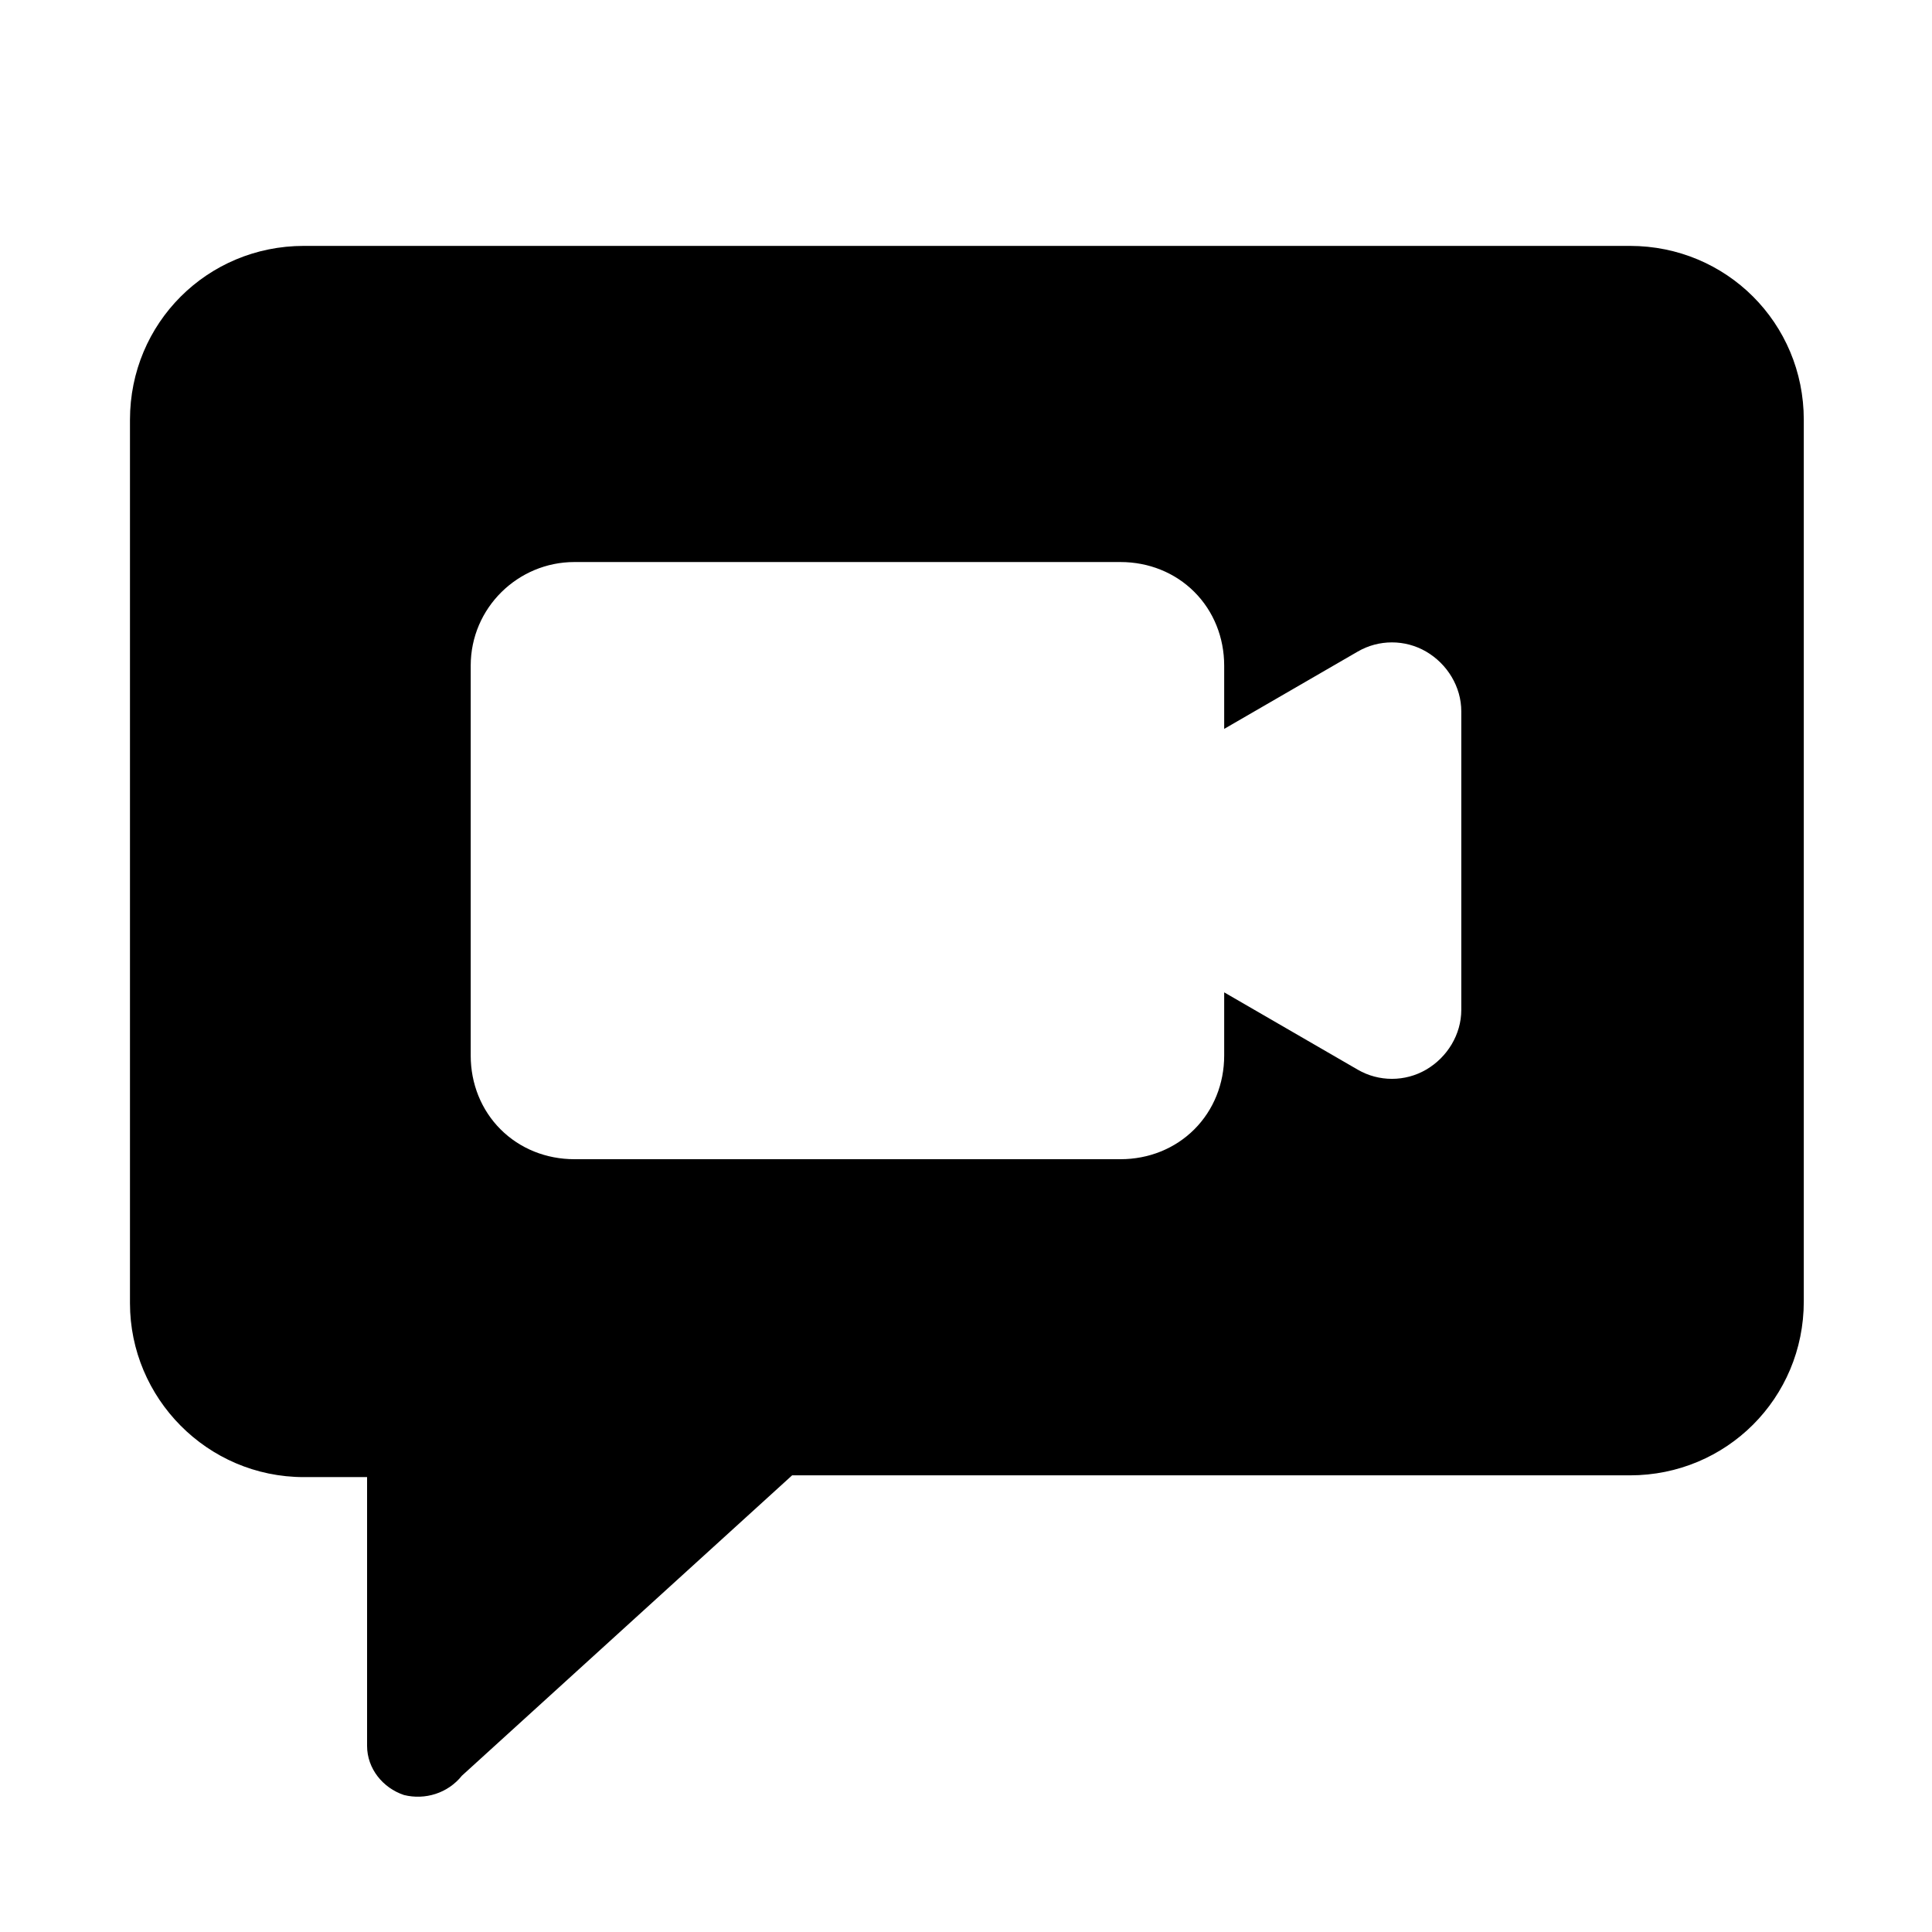 <?xml version="1.0" encoding="utf-8"?>
<!-- Generator: Adobe Illustrator 28.3.0, SVG Export Plug-In . SVG Version: 6.00 Build 0)  -->
<svg version="1.1" id="Layer_1" xmlns="http://www.w3.org/2000/svg" xmlns:xlink="http://www.w3.org/1999/xlink" x="0px" y="0px"
	 viewBox="0 0 110 110" style="enable-background:new 0 0 110 110;" xml:space="preserve">
<style type="text/css">
	.st0{fill-rule:evenodd;clip-rule:evenodd;}
</style>
<path class="st0" d="M17.3,14h75.5c5.5,0,9.9,4.4,9.9,9.9v50.2c0,5.5-4.4,9.9-9.9,9.9H45.1l-18.8,17.1c-0.8,1-2.1,1.4-3.3,1.1
	c-1.2-0.4-2.1-1.5-2.1-2.8V84.1h-3.6c-5.5,0-9.9-4.5-9.9-9.9V23.9C7.4,18.4,11.8,14,17.3,14L17.3,14z M69.7,41.5v-3.6
	c0-1.6-0.6-3.1-1.7-4.2c-1.1-1.1-2.6-1.7-4.2-1.7H32.7c-3.2,0-5.9,2.6-5.9,5.9v22.2c0,1.6,0.6,3.1,1.7,4.2c1.1,1.1,2.6,1.7,4.2,1.7
	h31.1c1.6,0,3.1-0.6,4.2-1.7s1.7-2.6,1.7-4.2v-3.6l7.6,4.4h0c1.2,0.7,2.7,0.7,3.9,0c1.2-0.7,2-2,2-3.4v-17c0-1.4-0.8-2.7-2-3.4
	c-1.2-0.7-2.7-0.7-3.9,0L69.7,41.5L69.7,41.5z"/>
</svg>
